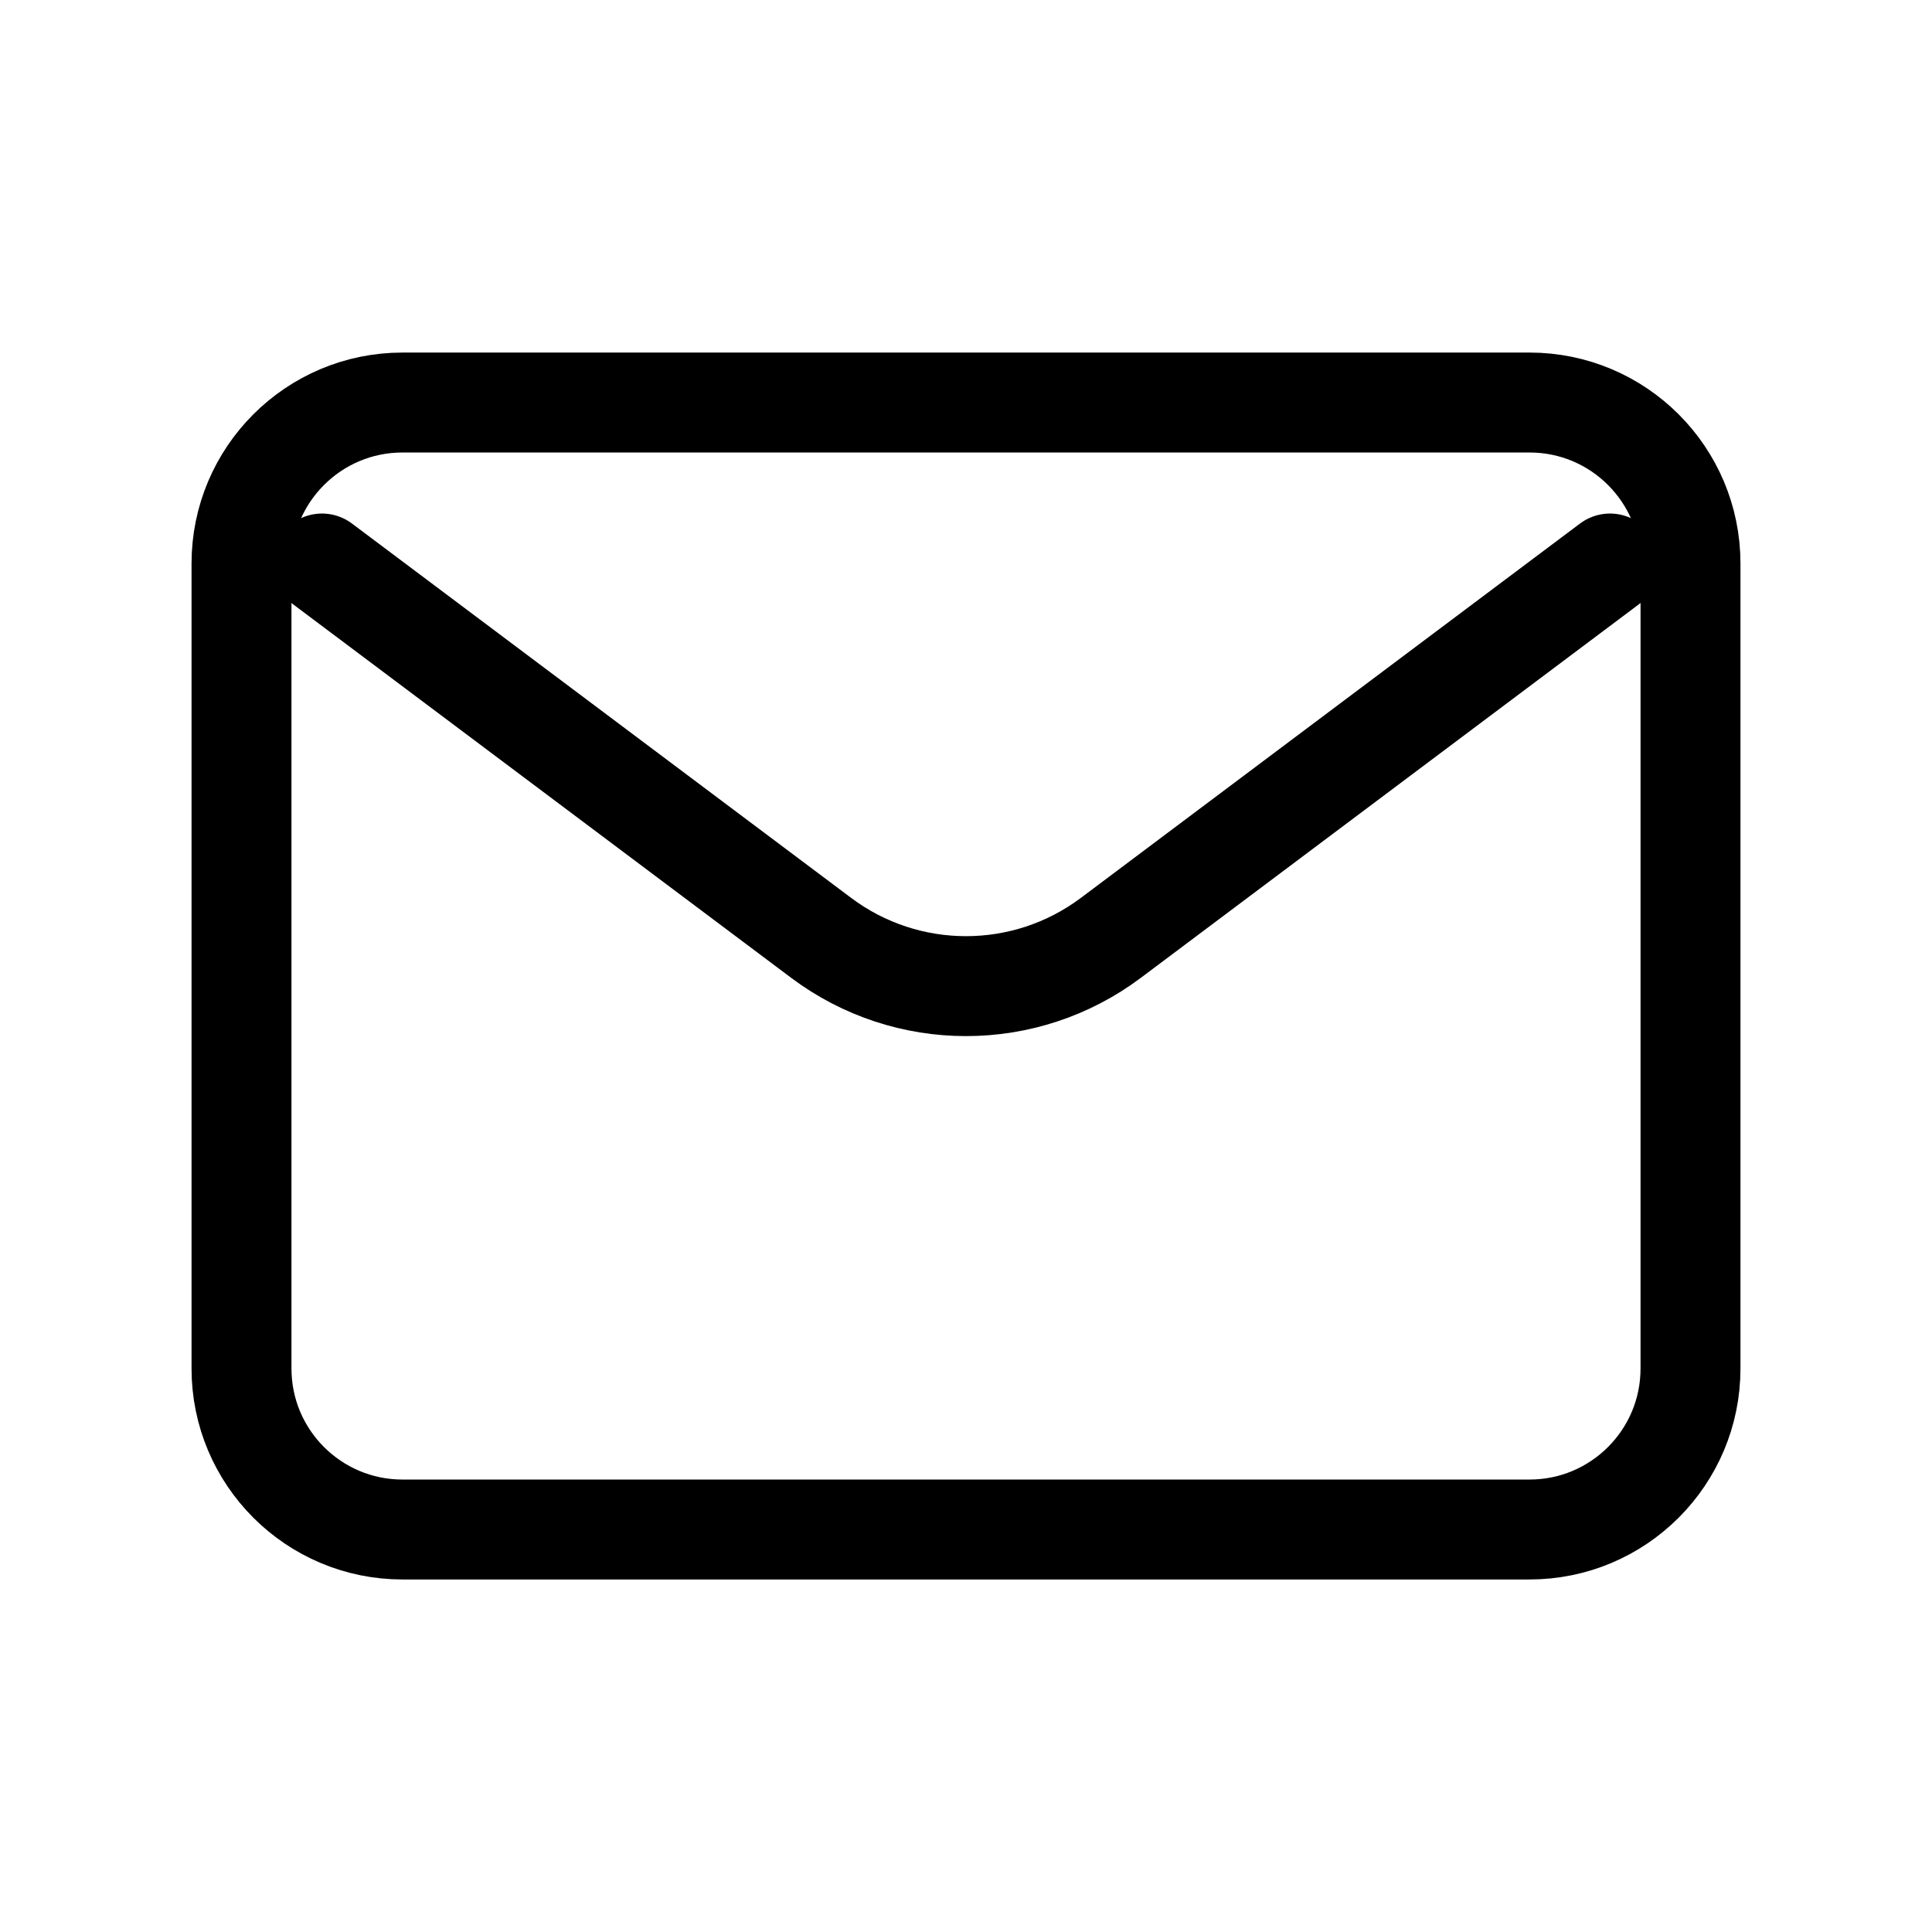 <svg width="58" height="58" viewBox="0 0 58 58" fill="none" xmlns="http://www.w3.org/2000/svg">
<path d="M9.666 16.917L24.65 28.154C27.228 30.088 30.772 30.088 33.35 28.154L48.333 16.917" stroke="black" stroke-width="3" stroke-linecap="round" stroke-linejoin="round"/>
<path d="M45.917 12.084H12.083C9.414 12.084 7.25 14.248 7.25 16.917V41.084C7.25 43.753 9.414 45.917 12.083 45.917H45.917C48.586 45.917 50.75 43.753 50.75 41.084V16.917C50.75 14.248 48.586 12.084 45.917 12.084Z" stroke="black" stroke-width="3" stroke-linecap="round"/>
</svg>
